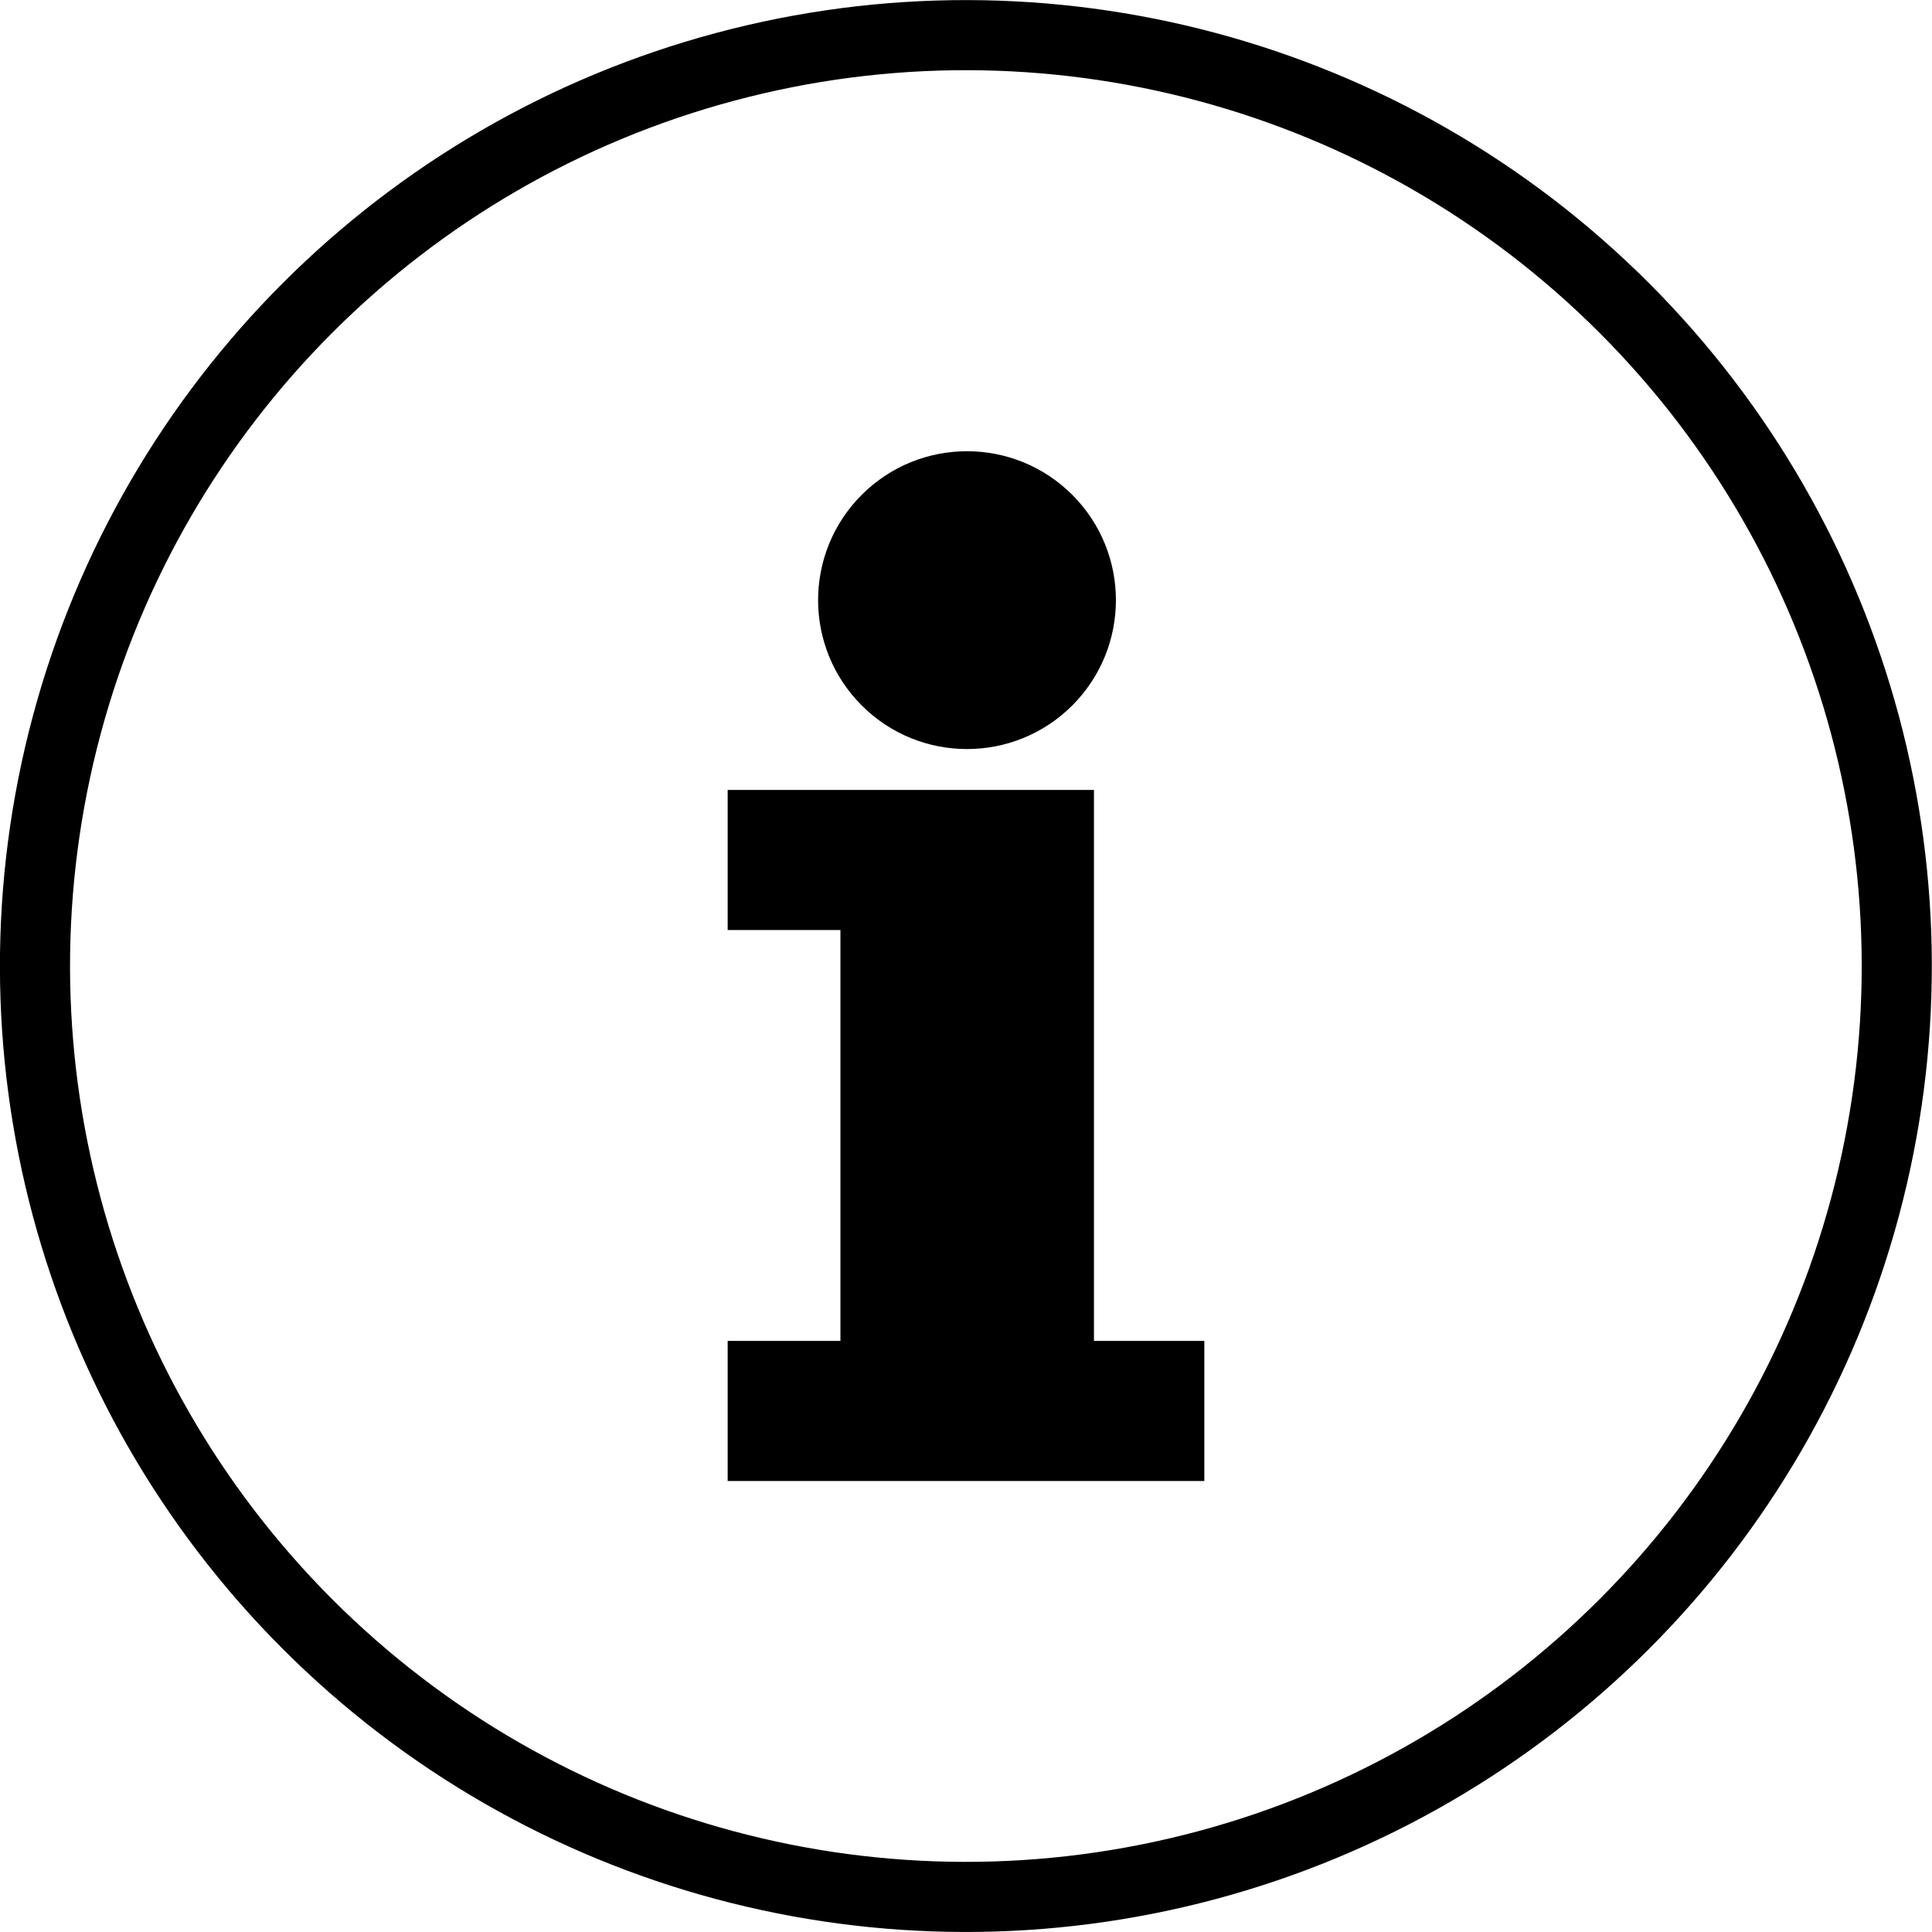 <?xml version="1.0" encoding="utf-8"?>
<!-- Generator: $$$/GeneralStr/196=Adobe Illustrator 27.6.0, SVG Export Plug-In . SVG Version: 6.00 Build 0)  -->
<svg version="1.1" id="Ebene_1" xmlns="http://www.w3.org/2000/svg" xmlns:xlink="http://www.w3.org/1999/xlink" x="0px" y="0px"
	 viewBox="0 0 1377.7 1377.7" style="enable-background:new 0 0 1377.7 1377.7;" xml:space="preserve">
<style type="text/css">
	.st0{fill:none;stroke:#000000;stroke-width:50;stroke-linecap:round;stroke-linejoin:round;stroke-miterlimit:10;}
	.st1{fill:#FFFFFF;stroke:#000000;stroke-width:50.531;stroke-miterlimit:10;}
	.st2{fill:#FFFFFF;}
</style>
<g>
	<g>
		<ellipse transform="matrix(0.707 -0.707 0.707 0.707 -100.577 613.051)" cx="689.7" cy="427.9" rx="106.2" ry="106.2"/>
		<polygon points="780.1,663.2 780.1,623.6 780.1,593.5 780.1,563.3 518.9,563.3 518.9,623.6 518.9,663.2 599.3,663.2 599.3,956.2 
			597.6,956.2 518.9,956.2 518.9,1016.4 518.9,1056.1 597.6,1056.1 780.1,1056.1 858.8,1056.1 858.8,1016.4 858.8,956.2 
			780.1,956.2 		"/>
	</g>
	
		<ellipse transform="matrix(0.707 -0.707 0.707 0.707 -285.34 688.872)" class="st0" cx="688.9" cy="688.9" rx="663.9" ry="663.9"/>
</g>
</svg>
